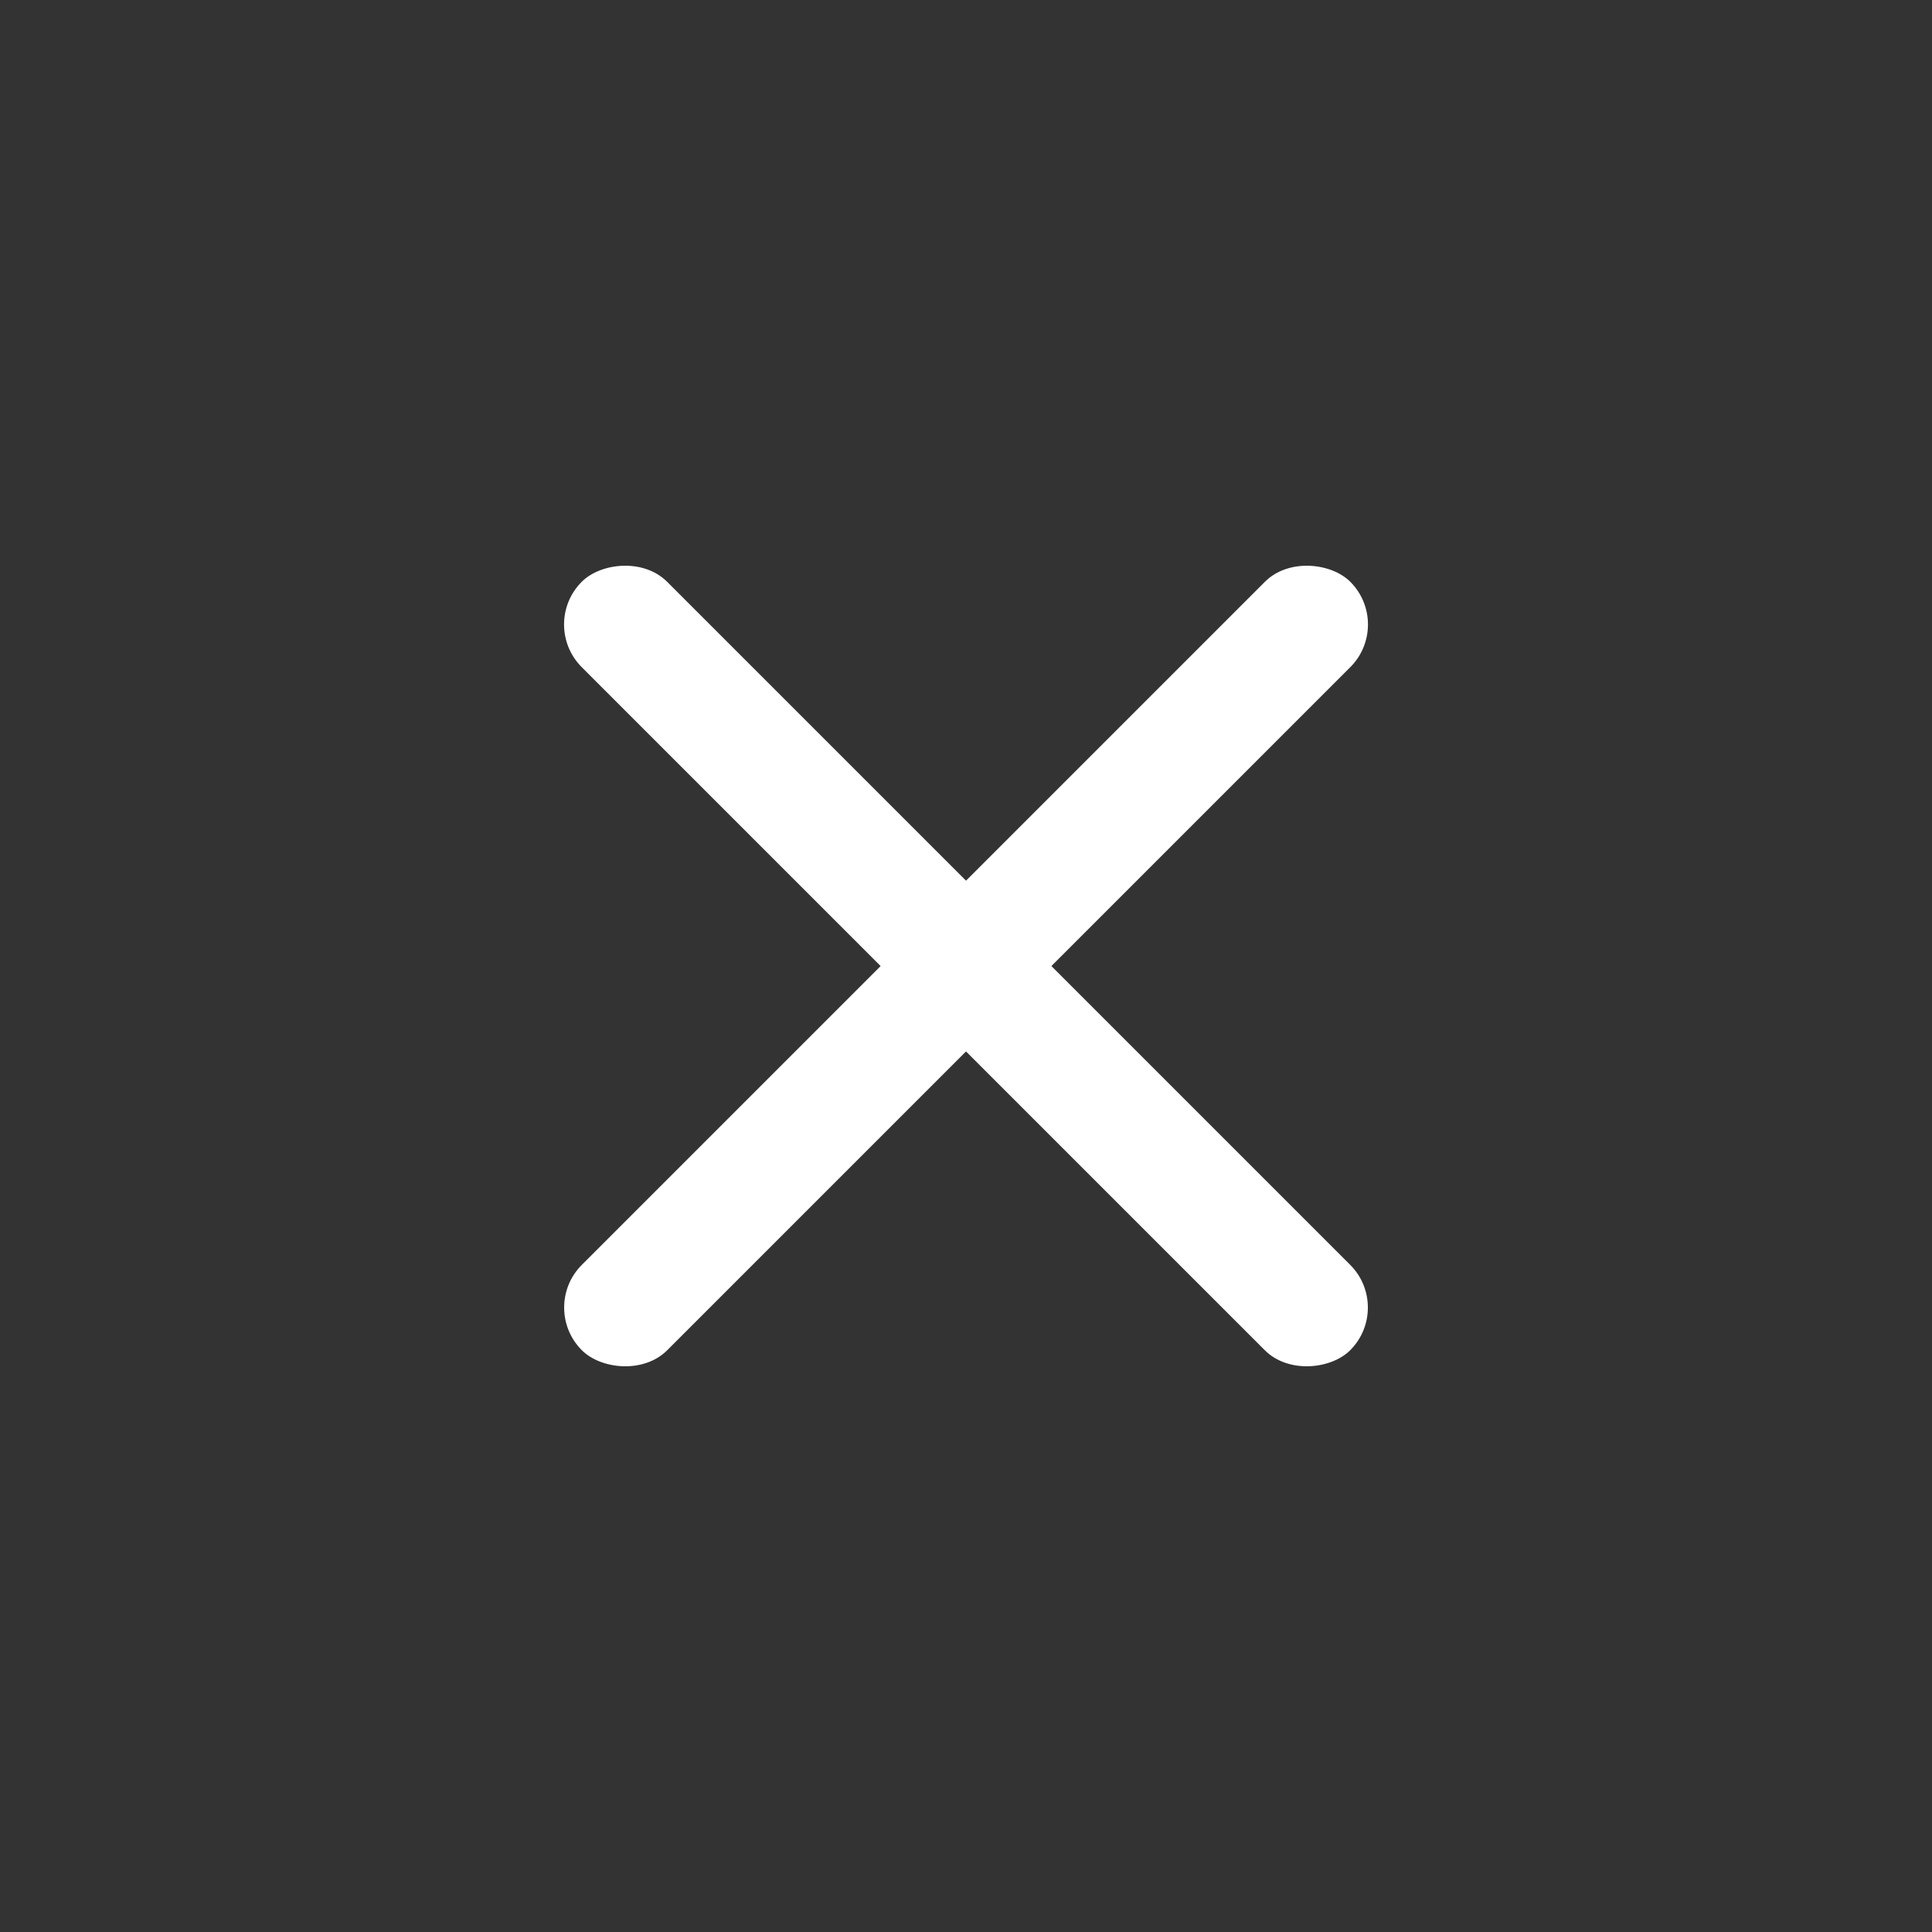 <svg width="32" height="32" fill="none" xmlns="http://www.w3.org/2000/svg"><rect width="100%" height="100%" fill="#333333" stroke="none"/><rect x="8.93" y="21.657" width="18" height="2" rx="1" transform="rotate(-45 8.93 21.657)" fill="#fff"/><rect width="18" height="2" rx="1" transform="scale(-1 1) rotate(-45 14.607 38.677)" fill="#fff"/></svg>